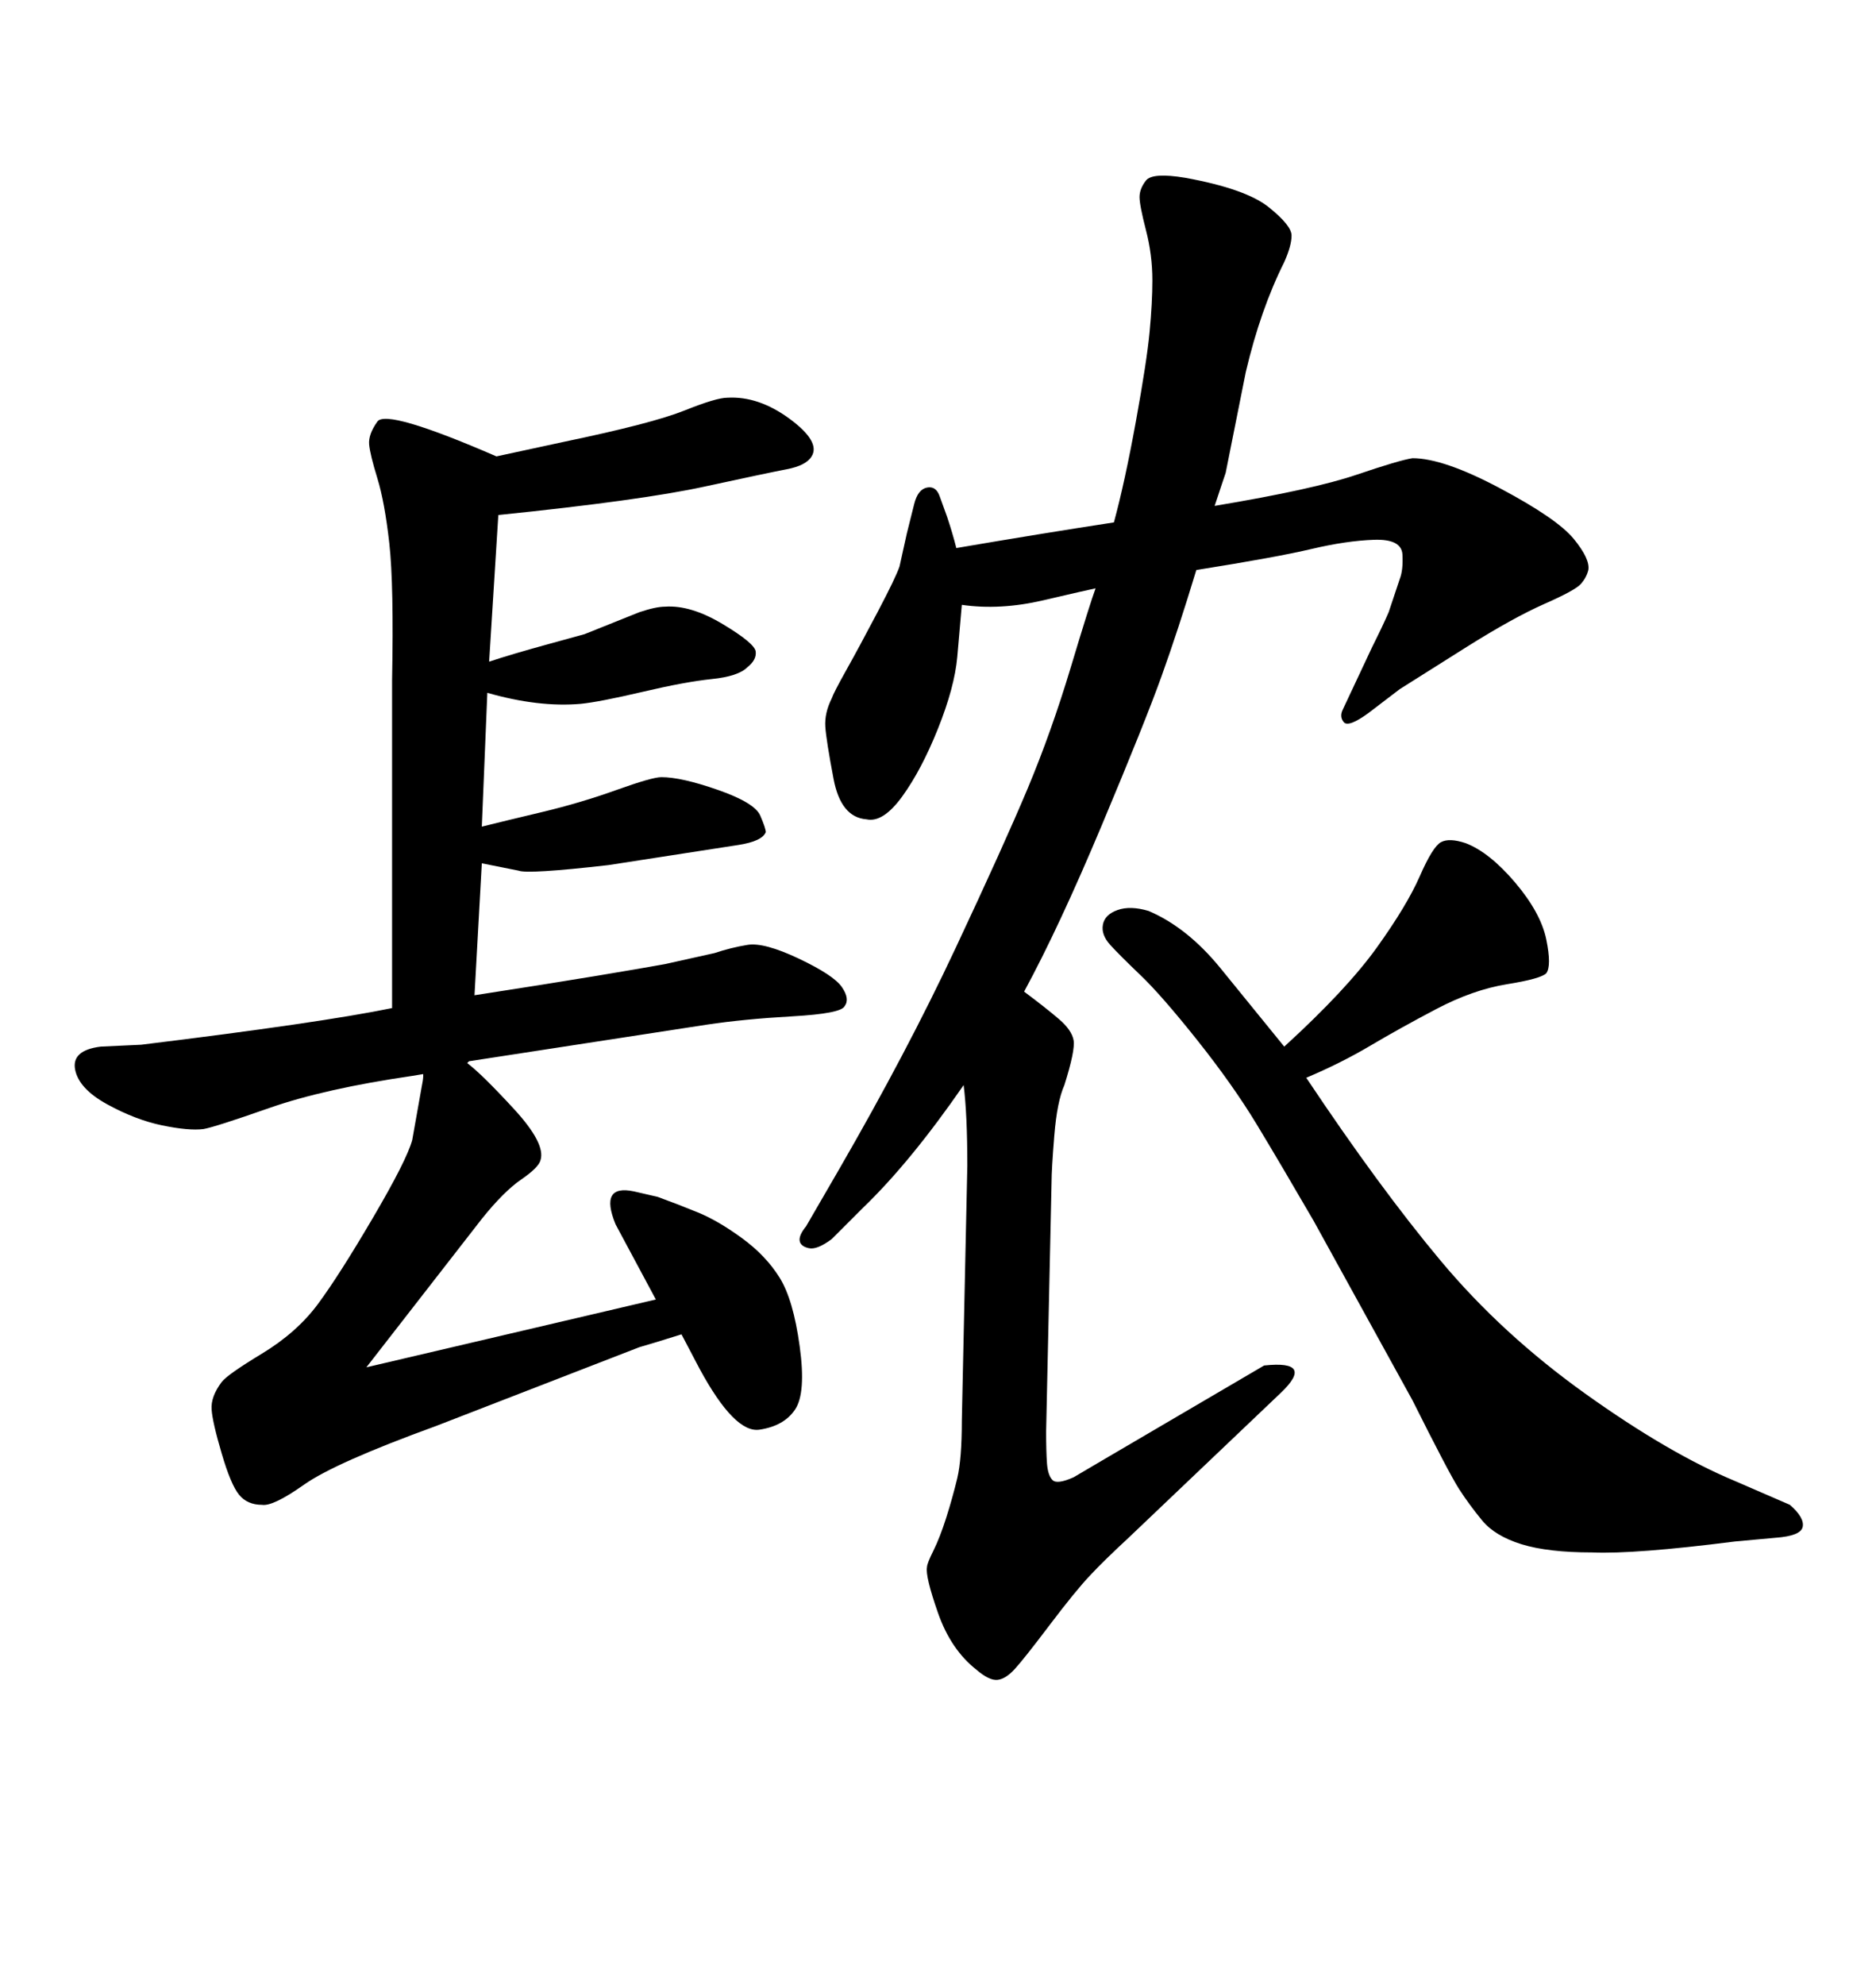 <svg xmlns="http://www.w3.org/2000/svg" xmlns:xlink="http://www.w3.org/1999/xlink" width="300" height="317.285"><path d="M163.77 158.50L163.77 158.50Q167.29 161.13 169.34 162.89Q171.39 164.65 171.68 166.26Q171.97 167.87 170.21 173.44L170.21 173.44Q169.04 176.07 168.60 181.49Q168.16 186.91 168.16 188.96L168.16 188.96L167.29 228.81Q167.29 232.03 167.43 233.94Q167.58 235.84 168.31 236.57Q169.04 237.30 171.68 236.13L171.68 236.13L176.66 233.20L202.15 218.26Q210.35 217.38 204.79 222.66L204.79 222.66L180.47 245.80Q176.66 249.32 174.32 251.81Q171.97 254.30 167.87 259.72Q163.77 265.14 162.30 266.75Q160.84 268.36 159.52 268.51Q158.20 268.65 156.15 266.89L156.15 266.89Q152.05 263.67 150 257.81Q147.95 251.95 148.24 250.49L148.24 250.49Q148.24 249.90 149.27 247.85Q150.29 245.80 151.32 242.58Q152.34 239.36 153.08 236.28Q153.81 233.20 153.81 227.05L153.81 227.05L154.69 186.33Q154.69 178.13 154.10 173.44L154.10 173.44Q145.61 185.74 137.99 193.07L137.99 193.07L133.01 198.05Q130.66 199.80 129.35 199.51Q128.03 199.22 127.88 198.34Q127.73 197.46 128.91 196.00L128.91 196.00L134.18 186.91Q145.02 168.16 152.78 151.61Q160.55 135.06 164.36 125.98Q168.16 116.89 171.24 106.64Q174.32 96.39 175.20 94.04L175.20 94.04Q173.73 94.34 166.85 95.95Q159.96 97.56 153.81 96.68L153.81 96.68Q153.52 100.20 153.08 105.03Q152.64 109.86 150 116.46Q147.36 123.05 144.29 127.29Q141.21 131.54 138.57 130.96L138.57 130.96Q134.47 130.66 133.30 124.51Q132.13 118.36 131.98 116.16Q131.84 113.96 133.01 111.62L133.01 111.62Q133.30 110.74 135.35 107.08Q137.40 103.42 140.33 97.85Q143.26 92.29 143.85 90.53L143.85 90.53L145.02 85.25L146.19 80.57Q146.78 78.22 148.24 77.93Q149.71 77.64 150.29 79.39L150.29 79.39L151.46 82.62Q152.34 85.25 152.93 87.60L152.93 87.60Q166.70 85.25 178.13 83.50L178.13 83.50Q179.88 77.05 181.64 67.38Q183.40 57.71 183.84 53.03Q184.28 48.34 184.28 44.82L184.28 44.82Q184.28 40.72 183.25 36.77Q182.23 32.81 182.23 31.49Q182.23 30.18 183.25 28.86Q184.28 27.54 189.55 28.42L189.55 28.42Q199.22 30.18 202.88 33.11Q206.54 36.04 206.54 37.65Q206.54 39.26 205.37 41.89L205.37 41.89Q201.56 49.51 199.22 59.47L199.22 59.47L196.00 75.59L195.41 77.34L194.24 80.86Q210.06 78.22 216.94 75.88Q223.83 73.54 225.88 73.24L225.88 73.24Q230.86 73.24 239.94 78.08Q249.02 82.91 251.66 86.13Q254.30 89.36 254.00 91.11L254.00 91.11Q253.71 92.29 252.83 93.31Q251.95 94.34 246.97 96.53Q241.99 98.73 234.52 103.42Q227.05 108.11 223.83 110.16L223.83 110.16L218.85 113.96Q215.63 116.31 214.89 115.43Q214.16 114.55 214.75 113.38L214.75 113.38L219.43 103.42Q221.19 99.90 222.07 97.85L222.07 97.85L223.83 92.58Q224.41 91.11 224.27 88.62Q224.12 86.13 219.73 86.28Q215.33 86.43 209.77 87.74Q204.20 89.06 191.31 91.11L191.31 91.11Q188.38 100.78 185.74 108.11Q183.11 115.43 176.22 131.84Q169.34 148.24 163.77 158.50ZM75 169.63L74.71 169.92Q77.05 171.68 82.18 177.25Q87.30 182.81 86.43 185.45L86.43 185.45Q86.13 186.62 83.35 188.53Q80.57 190.43 77.05 194.82L77.05 194.82L58.59 218.55L104.88 207.71L98.44 195.70Q95.80 189.26 101.37 190.43L101.37 190.43L105.18 191.31Q108.40 192.48 111.62 193.80Q114.84 195.12 118.65 197.90Q122.46 200.68 124.66 204.20Q126.86 207.71 127.88 215.19Q128.91 222.66 127.15 225.29Q125.39 227.93 121.44 228.52Q117.48 229.10 111.91 218.85L111.91 218.85L108.98 213.28Q104.30 214.75 102.25 215.33L102.25 215.33L69.73 227.93Q53.61 233.79 48.63 237.30Q43.65 240.82 41.89 240.53L41.89 240.53Q39.55 240.53 38.23 238.92Q36.91 237.30 35.45 232.32Q33.98 227.34 33.84 225.29Q33.69 223.24 35.45 220.90L35.45 220.90Q36.33 219.73 41.89 216.36Q47.46 212.99 50.83 208.45Q54.20 203.91 59.62 194.68Q65.04 185.45 65.92 182.23L65.92 182.23L67.38 174.02Q67.68 172.56 67.68 171.97L67.68 171.97L67.68 171.68L65.92 171.97Q51.86 174.02 43.07 177.10Q34.28 180.18 32.52 180.47L32.52 180.47Q30.18 180.76 25.93 179.88Q21.68 179.00 17.14 176.51Q12.60 174.02 12.01 170.95Q11.43 167.87 16.11 167.29L16.11 167.29L22.56 166.99Q51.27 163.48 62.70 161.13L62.70 161.13L62.70 108.69Q62.99 93.46 62.26 86.87Q61.52 80.27 60.35 76.46Q59.18 72.66 59.03 71.04Q58.89 69.43 60.35 67.38Q61.82 65.33 79.39 72.95L79.39 72.95L90.23 70.61Q104.30 67.68 109.42 65.63Q114.55 63.57 116.31 63.57L116.31 63.57Q121.29 63.28 126.27 66.94Q131.25 70.61 129.79 72.95L129.79 72.95Q128.91 74.41 125.83 75Q122.75 75.59 112.65 77.78Q102.54 79.98 79.69 82.32L79.69 82.32L78.22 105.76Q81.74 104.59 87.60 102.98Q93.46 101.37 93.46 101.37L93.46 101.37L102.25 97.85Q104.88 96.97 106.35 96.97L106.35 96.97Q110.45 96.68 115.58 99.76Q120.70 102.83 120.85 104.15Q121.00 105.47 119.53 106.64L119.53 106.64Q118.07 108.11 113.82 108.54Q109.57 108.98 102.69 110.60Q95.80 112.21 92.87 112.50L92.87 112.50Q86.13 113.09 77.93 110.74L77.93 110.74L77.05 132.13Q80.57 131.25 86.72 129.79Q92.87 128.32 98.58 126.27Q104.30 124.22 105.76 124.22L105.76 124.22Q108.98 124.22 114.84 126.27Q120.70 128.32 121.58 130.37Q122.46 132.42 122.46 133.01L122.46 133.01Q121.88 134.47 118.07 135.06L118.07 135.06L97.27 138.28Q84.38 139.75 82.91 139.16L82.91 139.16L77.05 137.99L75.88 159.08Q87.30 157.32 95.21 156.01Q103.13 154.69 106.35 154.10L106.35 154.10L114.26 152.34Q116.89 151.46 119.53 151.03Q122.17 150.59 127.73 153.22Q133.30 155.86 134.62 157.76Q135.94 159.67 135.06 160.84L135.06 160.84Q134.47 162.01 126.71 162.45Q118.95 162.89 113.09 163.77L113.09 163.77L75 169.63ZM208.89 172.27L208.89 172.27Q220.61 189.84 230.42 201.56Q240.23 213.28 253.56 222.80Q266.89 232.32 277.44 236.72L277.44 236.72L286.23 240.53Q288.57 242.58 288.28 244.04Q287.99 245.51 283.89 245.80L283.89 245.80L277.44 246.39Q261.33 248.44 254.59 248.14L254.59 248.14Q247.56 248.14 243.31 246.83Q239.06 245.51 237.01 243.02Q234.96 240.53 233.35 238.04Q231.74 235.55 225.88 223.83L225.88 223.83L210.06 195.12Q204.79 186.04 200.98 179.74Q197.17 173.44 191.46 166.26Q185.74 159.08 182.37 155.86Q179.00 152.64 177.54 151.03Q176.07 149.41 176.37 147.80Q176.66 146.19 178.71 145.46Q180.76 144.73 183.69 145.61L183.69 145.61Q189.84 148.24 195.12 154.69L195.12 154.69L205.37 167.29Q215.33 158.20 220.17 151.46Q225 144.73 227.05 140.04Q229.10 135.35 230.42 134.62Q231.74 133.89 234.38 134.77L234.38 134.77Q238.18 136.23 242.29 141.06Q246.39 145.90 247.27 150.15Q248.14 154.39 247.27 155.57L247.27 155.57Q246.39 156.45 240.97 157.32Q235.55 158.20 229.69 161.28Q223.83 164.36 219.14 167.14Q214.45 169.92 208.89 172.27Z"/></svg>